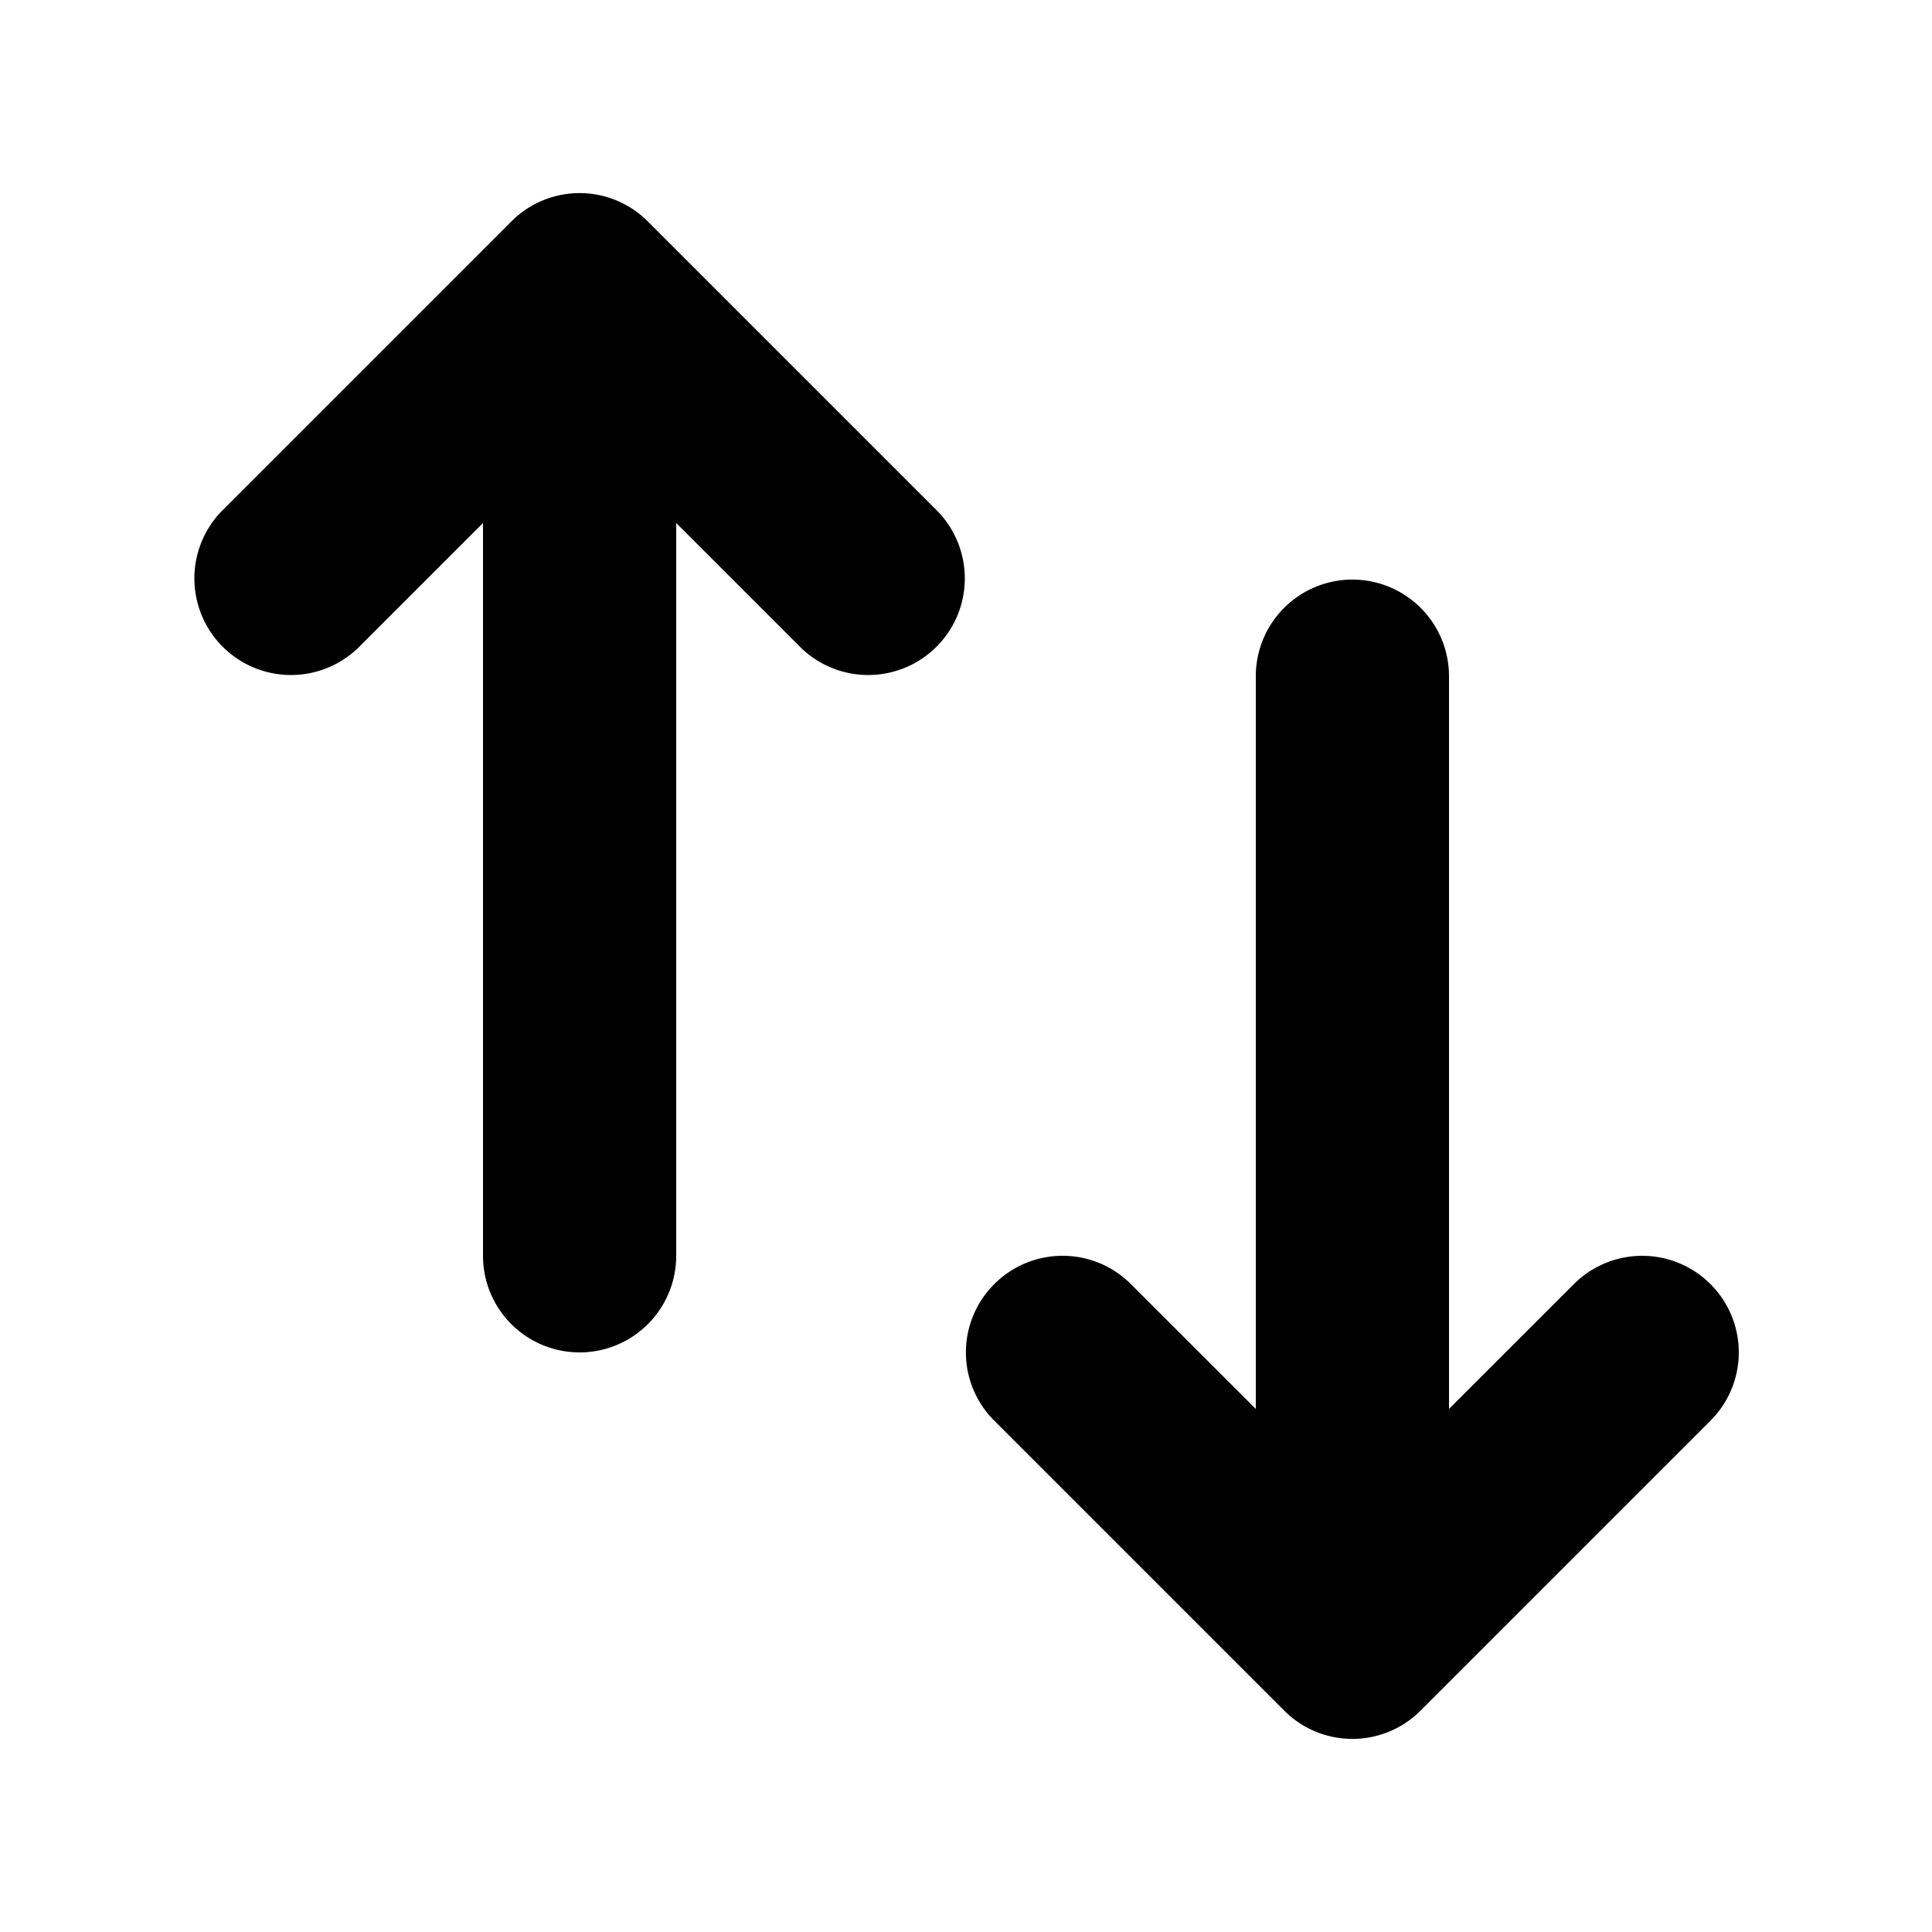 <svg viewBox="0 0 20 20" xmlns="http://www.w3.org/2000/svg"><path d="M5.293 2.293a.997.997 0 0 1 1.414 0l3 3a1 1 0 0 1-1.414 1.414l-1.293-1.293v7.586a1 1 0 1 1-2 0v-7.586l-1.293 1.293a1 1 0 0 1-1.414-1.414l3-3zm7.707 4.707a1 1 0 0 1 2 0v7.585l1.293-1.292a.999.999 0 1 1 1.414 1.414l-3 3a.997.997 0 0 1-1.414 0l-3-3a.997.997 0 0 1 0-1.414.999.999 0 0 1 1.414 0l1.293 1.292v-7.585z"/></svg>